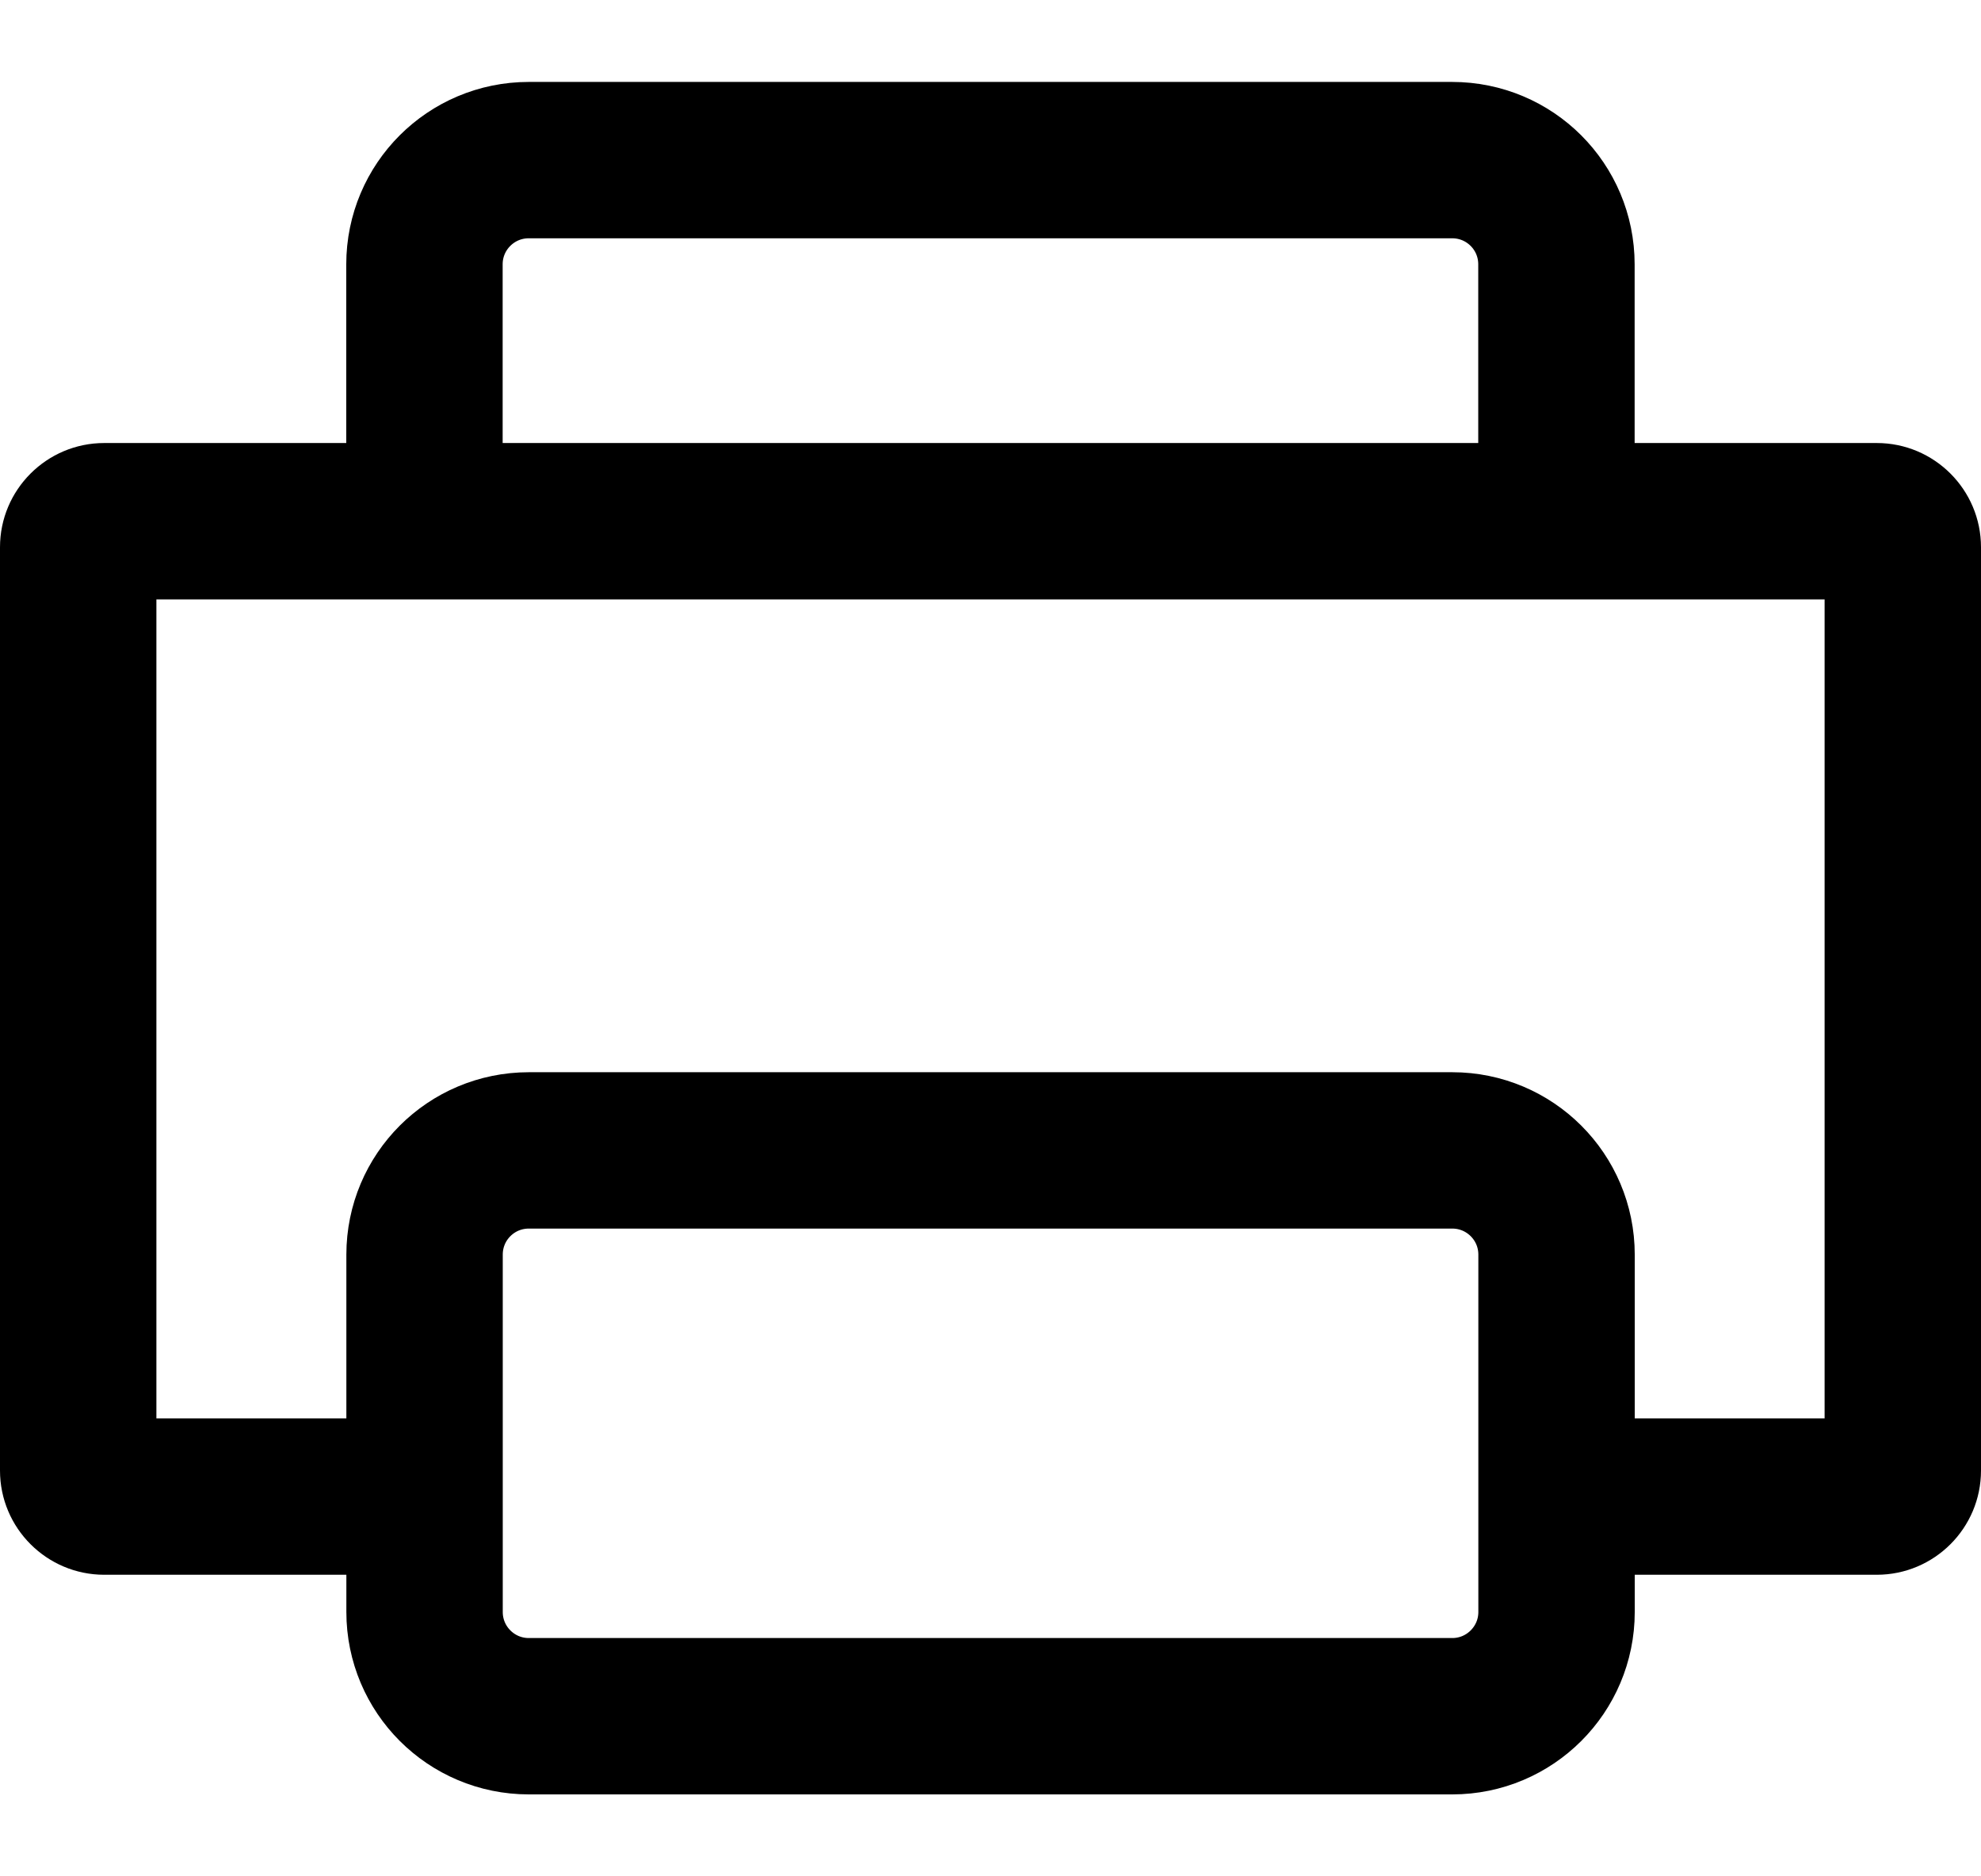 <svg width="19" height="18" viewBox="0 0 19 18" fill="none" xmlns="http://www.w3.org/2000/svg">
<path d="M4.071 5.607V2.536C4.071 1.983 4.519 1.536 5.071 1.536H13.928C14.481 1.536 14.928 1.983 14.928 2.536V5.607" stroke="black" stroke-width="1.5"/>
<path d="M14.929 15.464V12.036C14.929 11.483 14.481 11.036 13.929 11.036H5.072C4.519 11.036 4.072 11.483 4.072 12.036V15.464C4.072 16.016 4.519 16.464 5.072 16.464H13.929C14.481 16.464 14.929 16.016 14.929 15.464Z" stroke="black" stroke-width="1.5"/>
<path fill-rule="evenodd" clip-rule="evenodd" d="M1.5 13.607V5.75H17.5V13.607H14.928V15.107H4.071V13.607H1.5ZM0 5.25C0 4.698 0.448 4.25 1 4.25H18C18.552 4.25 19 4.698 19 5.25V14.107C19 14.659 18.552 15.107 18 15.107H1C0.448 15.107 0 14.659 0 14.107V5.25Z" fill="black"/>
</svg>
